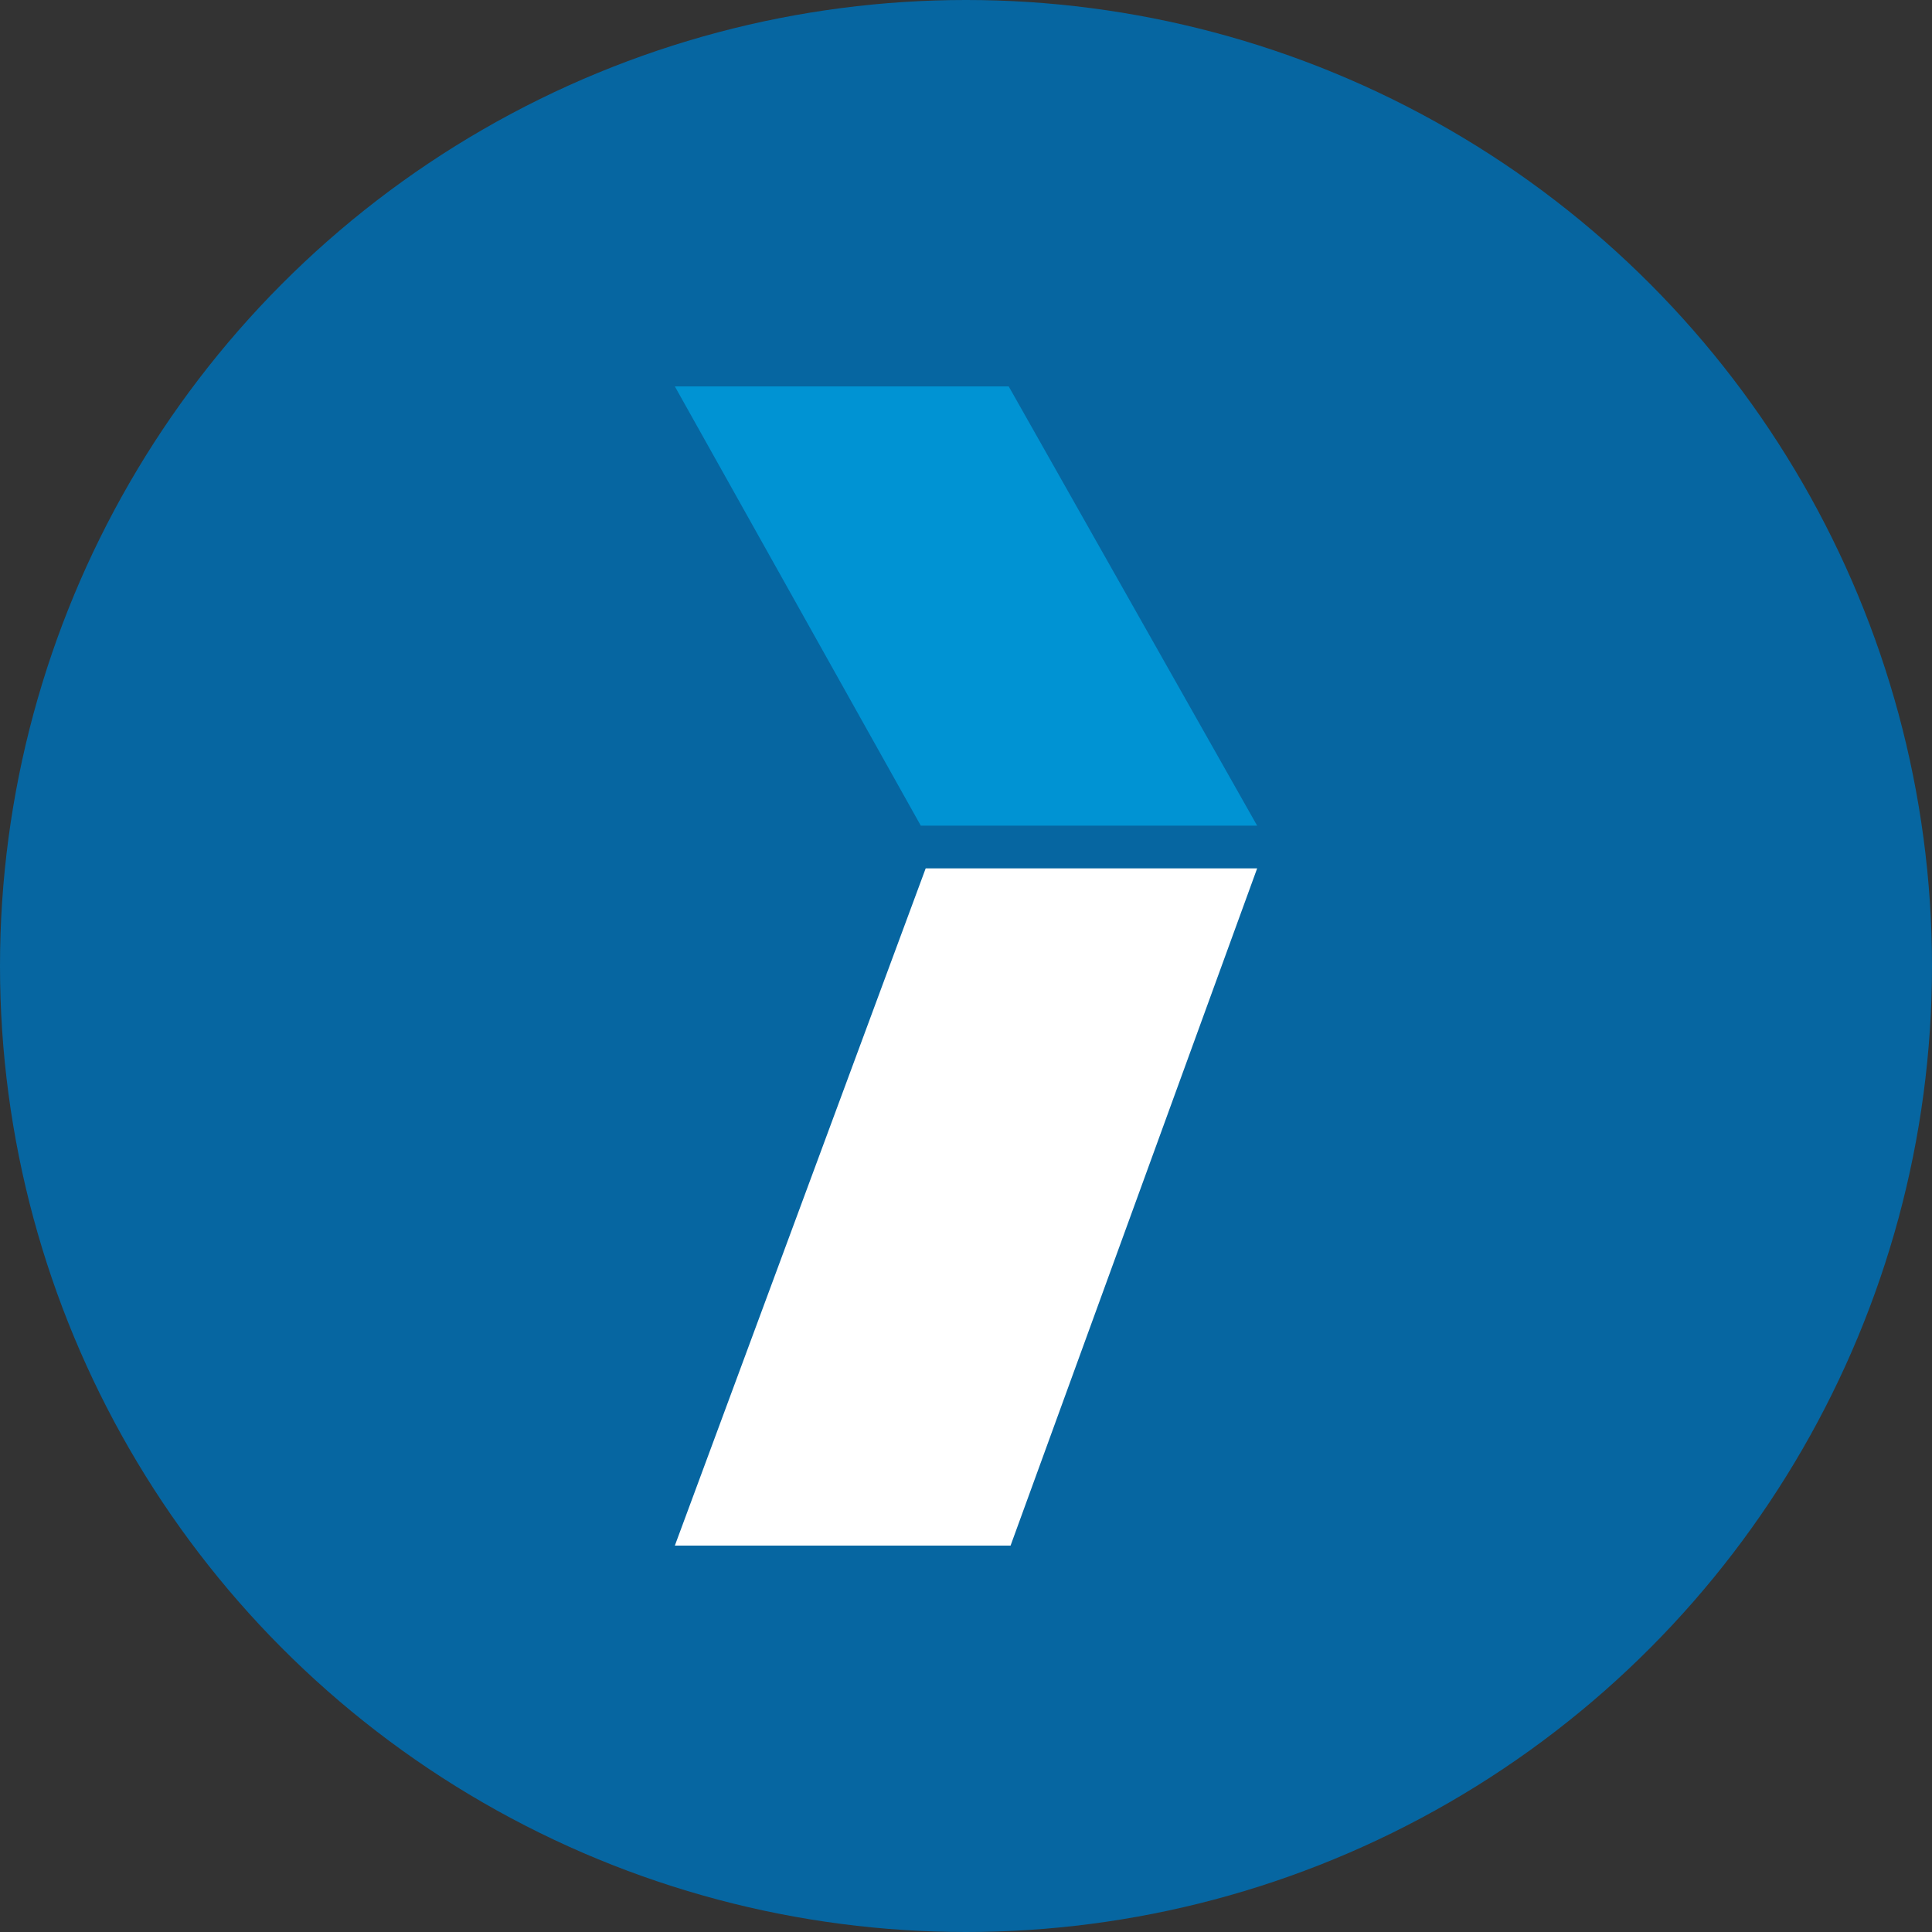<?xml version='1.0' encoding='utf-8'?>
<svg xmlns="http://www.w3.org/2000/svg" id="Layer_1" data-name="Layer 1" viewBox="0 0 300 300" width="300" height="300"><rect x="0" y="0" width="300" height="300" fill="#333333" stroke="none"/><defs><clipPath id="bz_circular_clip"><circle cx="150.0" cy="150.0" r="150.0" /></clipPath></defs><g clip-path="url(#bz_circular_clip)"><rect x="-1.5" y="-1.5" width="303" height="303" fill="#0666a1" /><polygon points="104.79 60 156.63 60 195.21 128.21 142.98 128.21 104.79 60" fill="#0093d3" /><polygon points="143.74 134.84 104.79 240 156.92 240 195.21 134.84 143.74 134.84" fill="#fff" /></g></svg>